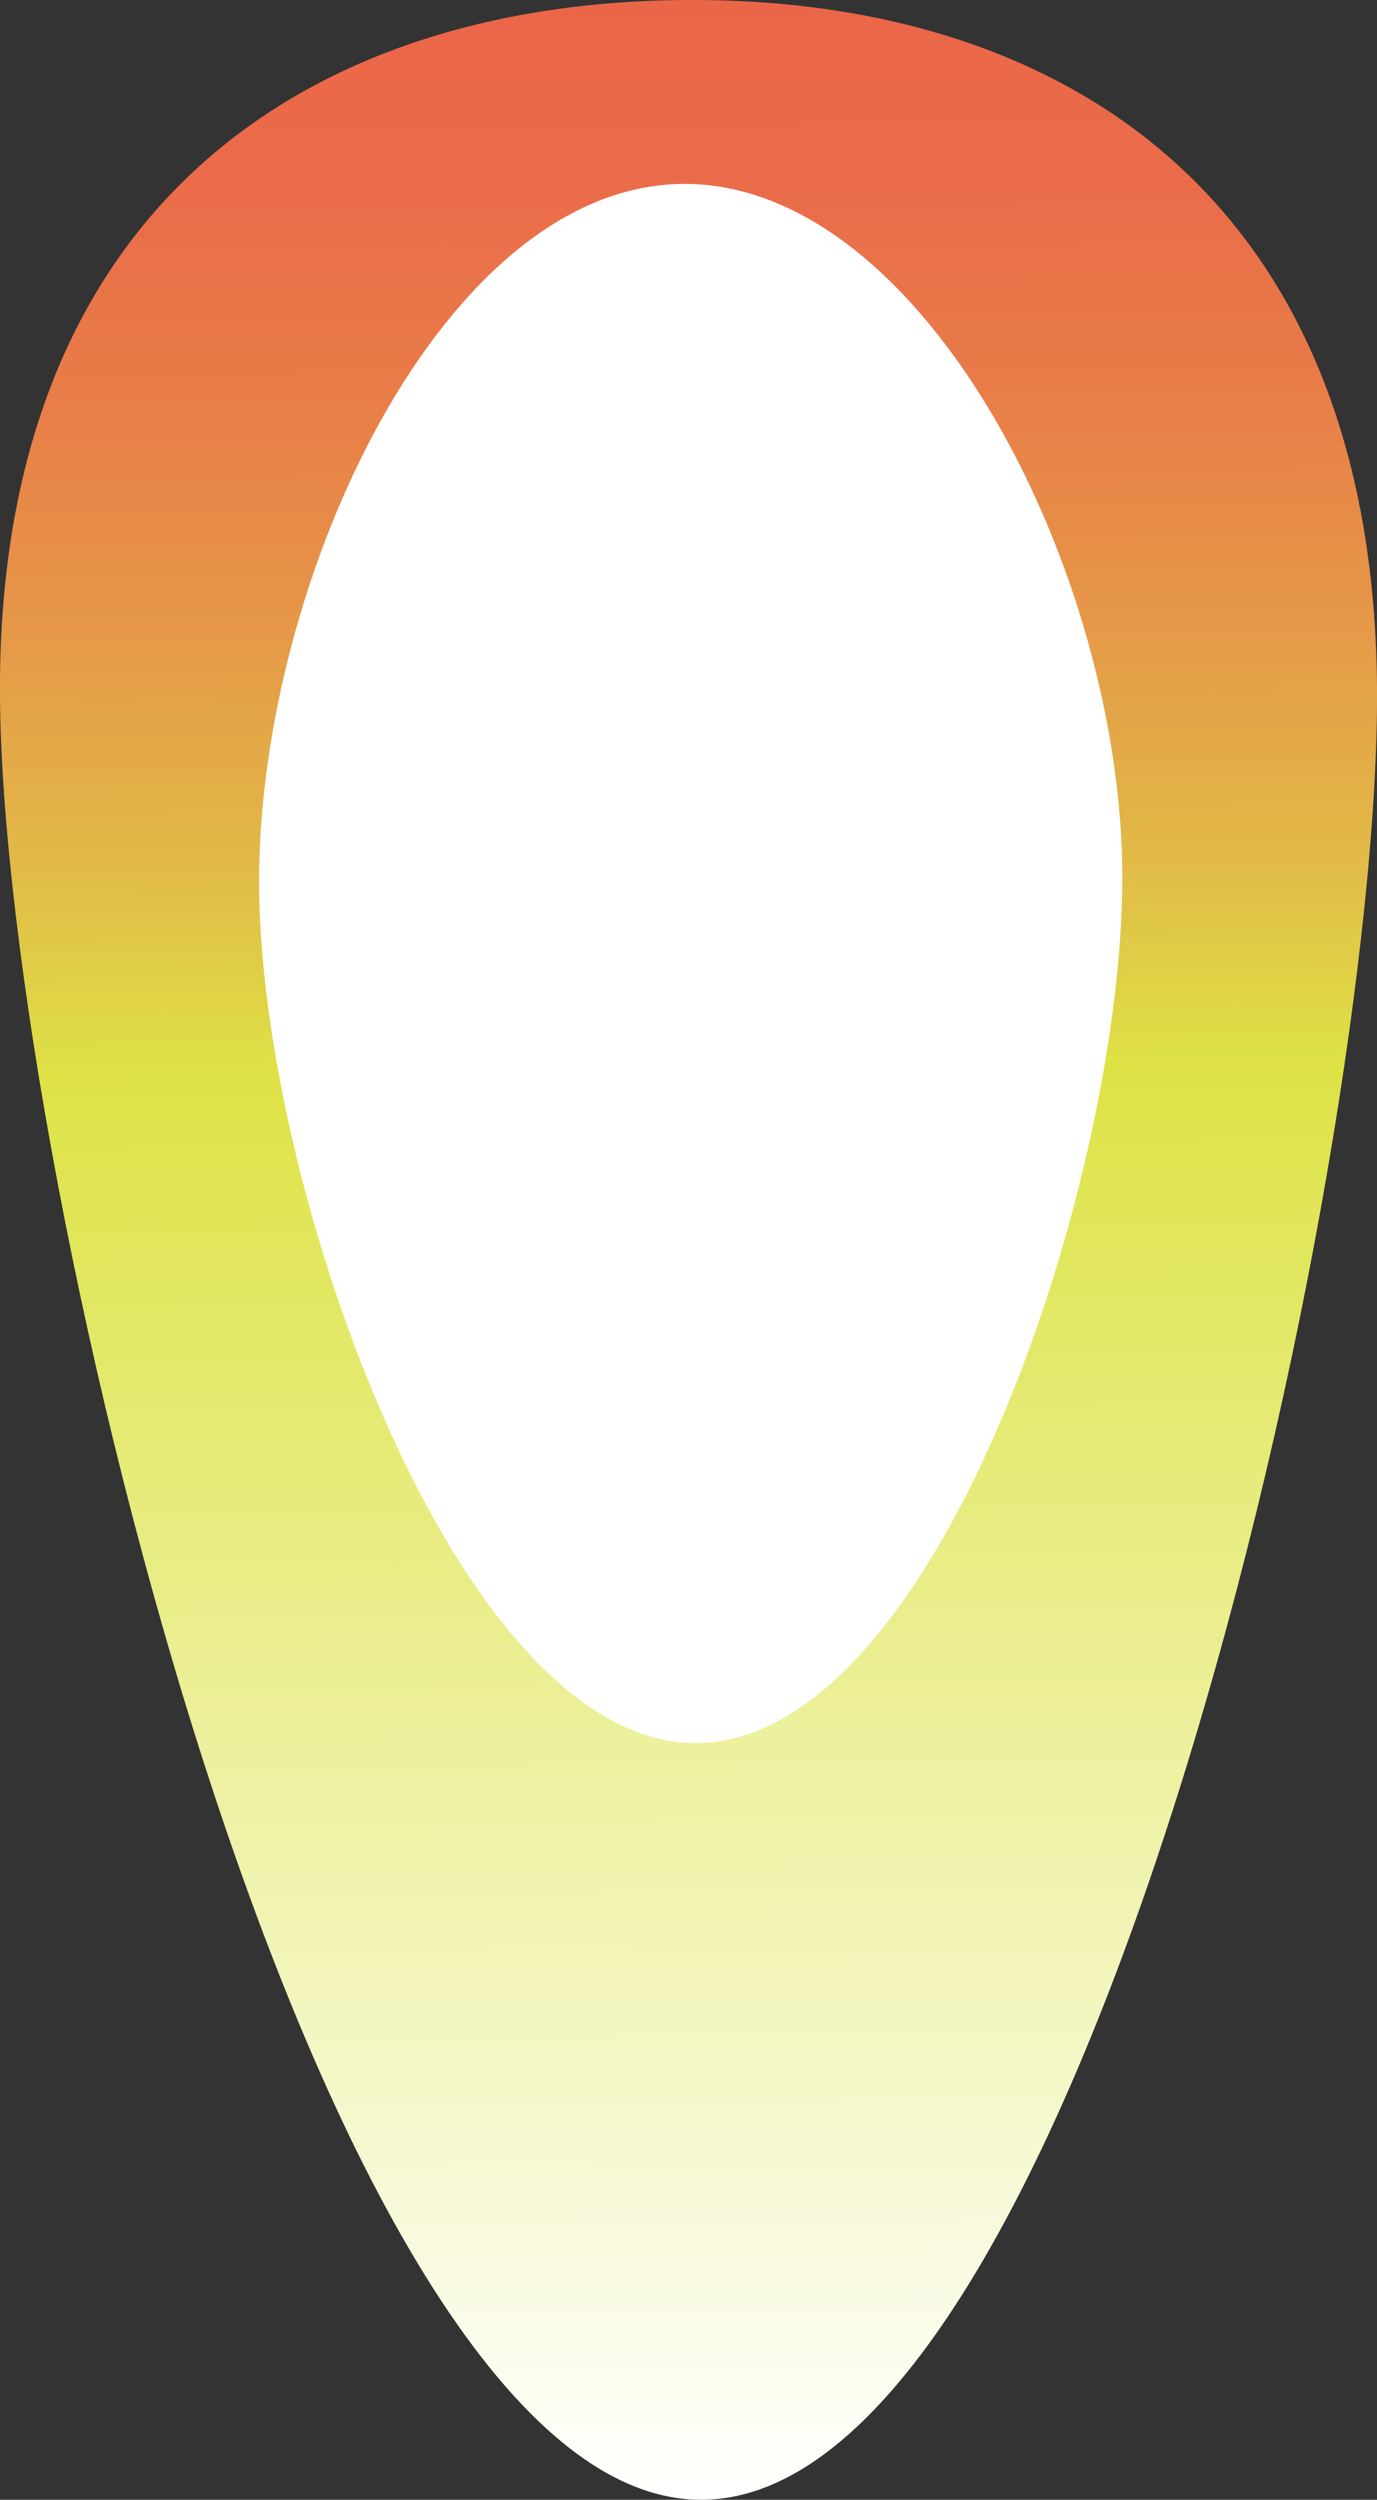 <svg id="圖層_1" data-name="圖層 1" xmlns="http://www.w3.org/2000/svg" xmlns:xlink="http://www.w3.org/1999/xlink" viewBox="0 0 34.6 62.8"><rect x="0" y="0" width="34.6" height="62.8" fill="#333333" stroke="none"/><defs><linearGradient id="linear-gradient" x1="-315.1" y1="-528.17" x2="-252.3" y2="-528.17" gradientTransform="translate(434.45 827.55) rotate(89.56)" gradientUnits="userSpaceOnUse"><stop offset="0" stop-color="#eb6649"/><stop offset="0.07" stop-color="#ea6b49"/><stop offset="0.15" stop-color="#e97b48"/><stop offset="0.24" stop-color="#e69548"/><stop offset="0.34" stop-color="#e2b847"/><stop offset="0.43" stop-color="#dde346"/><stop offset="1" stop-color="#fff"/></linearGradient></defs><path d="M960.67,571.18c-9.55.08-17.55-33.06-17.65-45.27s7.61-17.45,17.17-17.53,17.34,5,17.43,17.26S970.23,571.11,960.67,571.18Z" transform="translate(-943.02 -508.38)" fill="url(#linear-gradient)"/><path d="M960.53,552.17c-6,.05-11-13.94-11-21.63S954.21,513,960.22,513s11,9.74,11,17.43S966.54,552.12,960.53,552.17Z" transform="translate(-943.02 -508.38)" fill="#fff"/></svg>